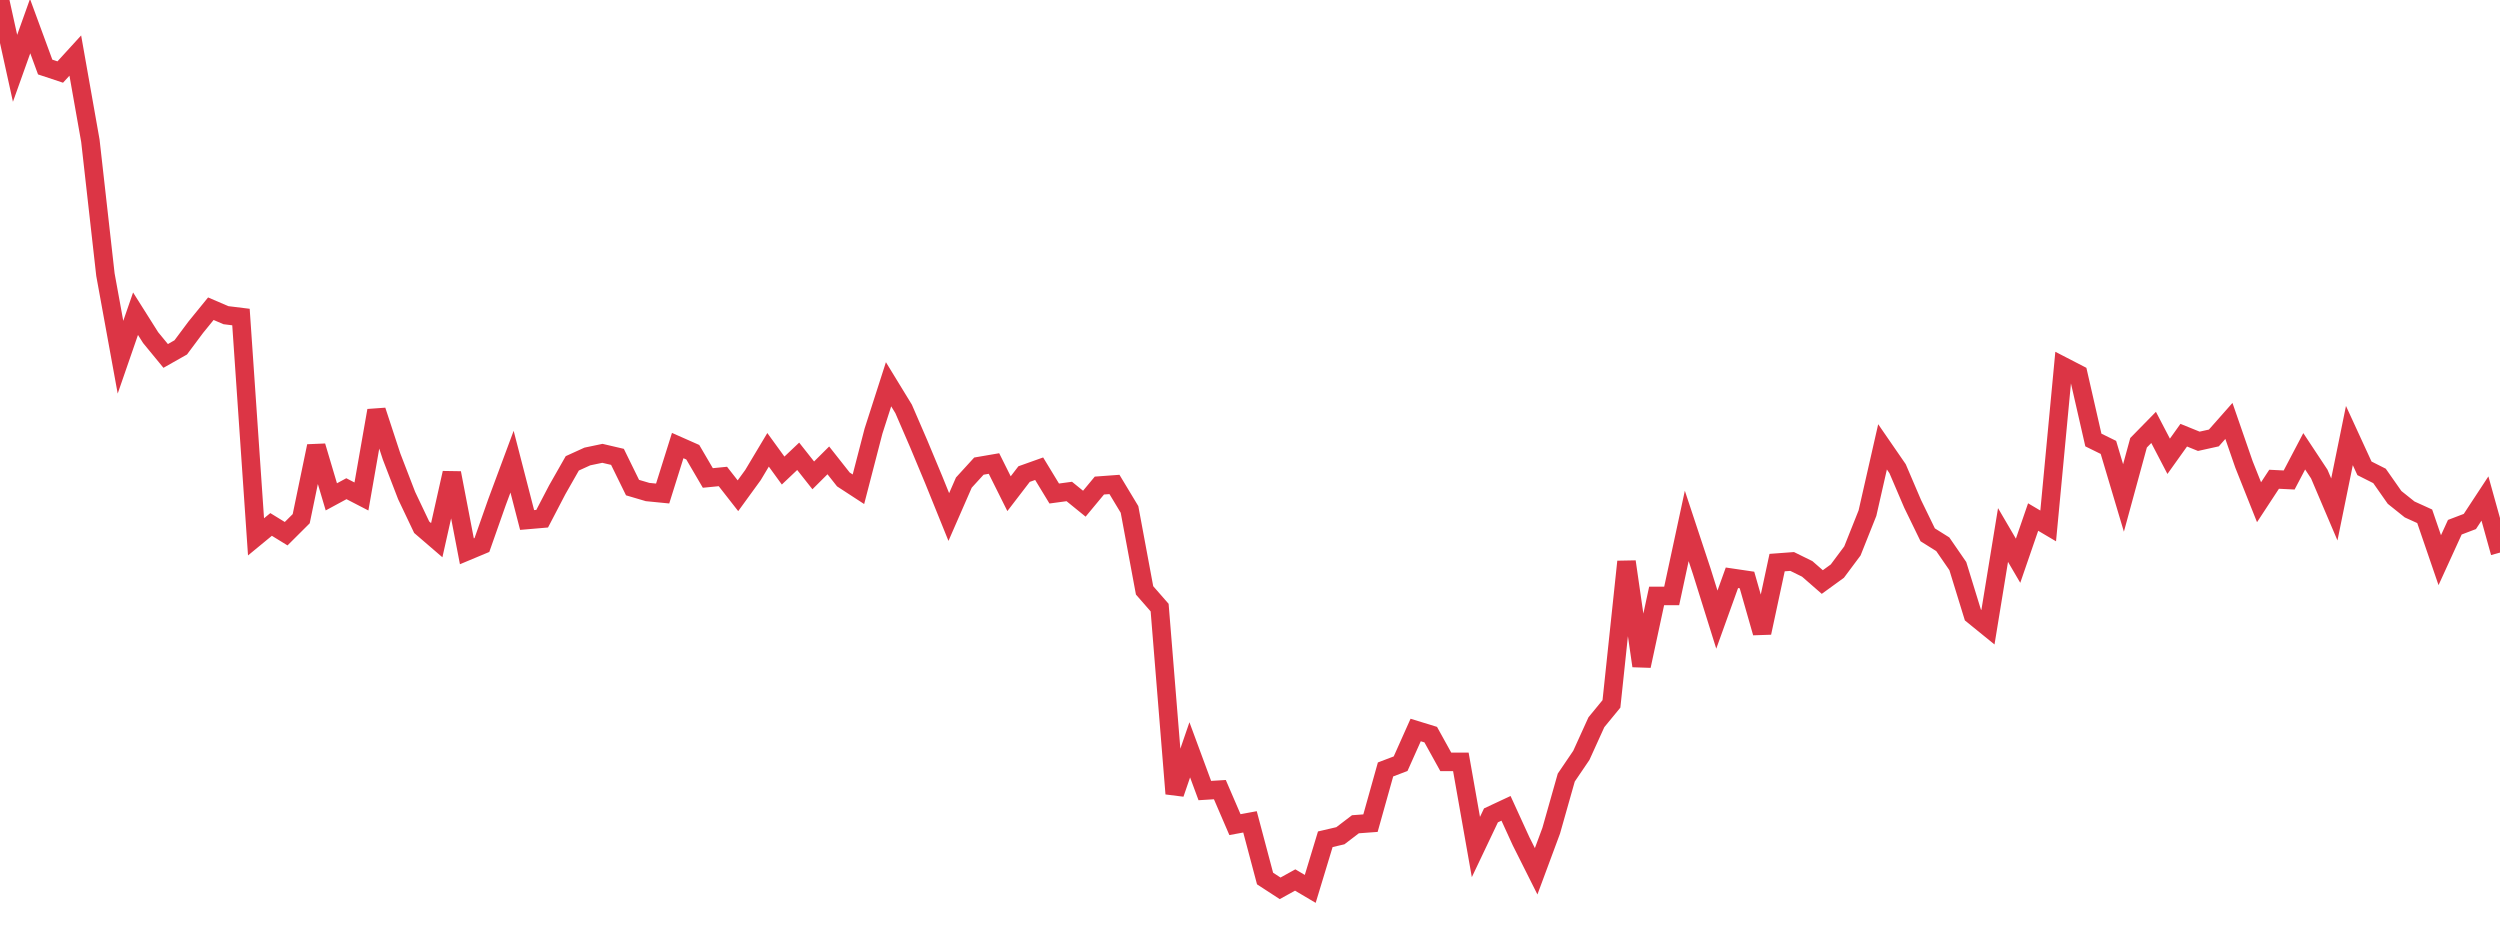 <?xml version="1.0" standalone="no"?>
<!DOCTYPE svg PUBLIC "-//W3C//DTD SVG 1.1//EN" "http://www.w3.org/Graphics/SVG/1.1/DTD/svg11.dtd">
<svg width="135" height="50" viewBox="0 0 135 50" preserveAspectRatio="none" class="sparkline" xmlns="http://www.w3.org/2000/svg"
xmlns:xlink="http://www.w3.org/1999/xlink"><path  class="sparkline--line" d="M 0 0 L 0 0 L 0.813 3.69 L 1.627 1.41 L 2.44 3.62 L 3.253 3.89 L 4.066 3 L 4.88 7.6 L 5.693 14.83 L 6.506 19.29 L 7.319 16.94 L 8.133 18.23 L 8.946 19.22 L 9.759 18.76 L 10.572 17.67 L 11.386 16.67 L 12.199 17.02 L 13.012 17.12 L 13.825 28.99 L 14.639 28.32 L 15.452 28.82 L 16.265 28.01 L 17.078 24.09 L 17.892 26.83 L 18.705 26.39 L 19.518 26.81 L 20.331 22.17 L 21.145 24.65 L 21.958 26.76 L 22.771 28.47 L 23.584 29.17 L 24.398 25.54 L 25.211 29.77 L 26.024 29.43 L 26.837 27.12 L 27.651 24.93 L 28.464 28.08 L 29.277 28.01 L 30.09 26.45 L 30.904 25.02 L 31.717 24.65 L 32.53 24.48 L 33.343 24.67 L 34.157 26.33 L 34.97 26.57 L 35.783 26.65 L 36.596 24.06 L 37.41 24.42 L 38.223 25.81 L 39.036 25.73 L 39.849 26.77 L 40.663 25.65 L 41.476 24.29 L 42.289 25.41 L 43.102 24.64 L 43.916 25.67 L 44.729 24.86 L 45.542 25.89 L 46.355 26.42 L 47.169 23.28 L 47.982 20.75 L 48.795 22.08 L 49.608 23.96 L 50.422 25.91 L 51.235 27.92 L 52.048 26.06 L 52.861 25.17 L 53.675 25.03 L 54.488 26.66 L 55.301 25.6 L 56.114 25.31 L 56.928 26.65 L 57.741 26.54 L 58.554 27.2 L 59.367 26.22 L 60.181 26.16 L 60.994 27.51 L 61.807 31.88 L 62.62 32.81 L 63.434 42.86 L 64.247 40.49 L 65.06 42.69 L 65.873 42.64 L 66.687 44.53 L 67.5 44.38 L 68.313 47.44 L 69.127 47.97 L 69.94 47.52 L 70.753 48 L 71.566 45.32 L 72.38 45.13 L 73.193 44.51 L 74.006 44.45 L 74.819 41.55 L 75.633 41.24 L 76.446 39.42 L 77.259 39.67 L 78.072 41.14 L 78.886 41.14 L 79.699 45.74 L 80.512 44.03 L 81.325 43.65 L 82.139 45.43 L 82.952 47.05 L 83.765 44.86 L 84.578 41.99 L 85.392 40.79 L 86.205 39 L 87.018 38.01 L 87.831 30.33 L 88.645 35.96 L 89.458 32.18 L 90.271 32.18 L 91.084 28.4 L 91.898 30.86 L 92.711 33.46 L 93.524 31.2 L 94.337 31.32 L 95.151 34.17 L 95.964 30.38 L 96.777 30.32 L 97.59 30.72 L 98.404 31.43 L 99.217 30.84 L 100.03 29.75 L 100.843 27.71 L 101.657 24.13 L 102.47 25.31 L 103.283 27.21 L 104.096 28.88 L 104.91 29.39 L 105.723 30.57 L 106.536 33.21 L 107.349 33.87 L 108.163 28.89 L 108.976 30.28 L 109.789 27.92 L 110.602 28.4 L 111.416 19.78 L 112.229 20.2 L 113.042 23.76 L 113.855 24.16 L 114.669 26.89 L 115.482 23.91 L 116.295 23.08 L 117.108 24.64 L 117.922 23.5 L 118.735 23.83 L 119.548 23.65 L 120.361 22.73 L 121.175 25.08 L 121.988 27.12 L 122.801 25.88 L 123.614 25.92 L 124.428 24.37 L 125.241 25.6 L 126.054 27.51 L 126.867 23.52 L 127.681 25.29 L 128.494 25.7 L 129.307 26.86 L 130.12 27.51 L 130.934 27.88 L 131.747 30.25 L 132.56 28.47 L 133.373 28.16 L 134.187 26.92 L 135 29.84" fill="none" stroke-width="1" stroke="#dc3545"></path></svg>